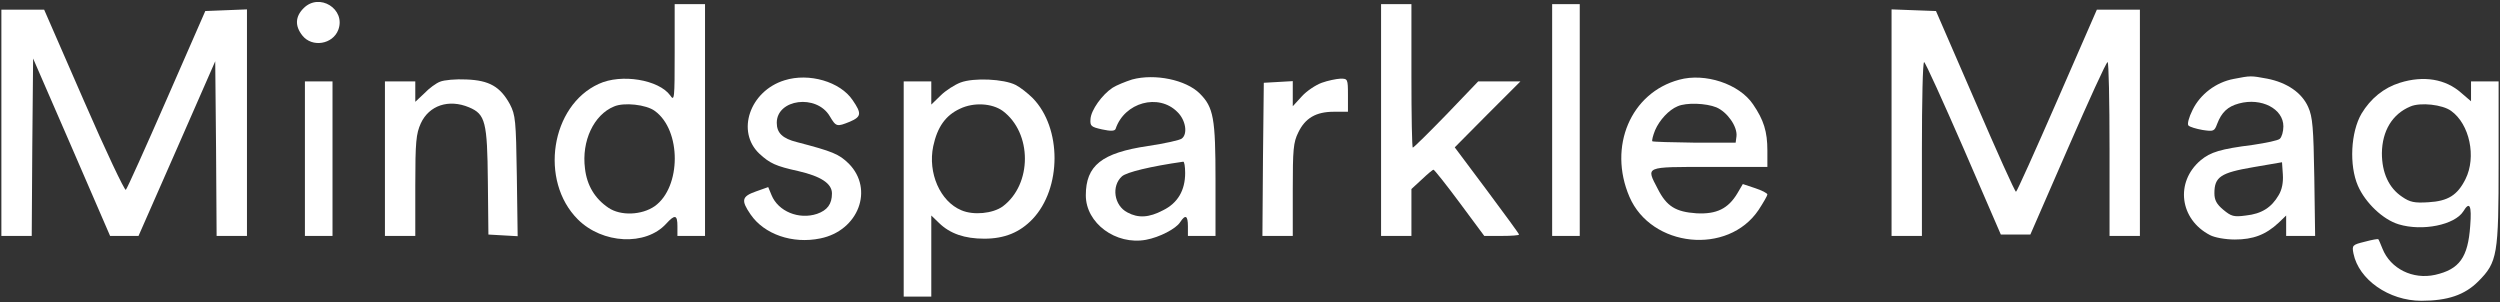 <svg width="1208" height="146" viewBox="0 0 1208 146" fill="none" xmlns="http://www.w3.org/2000/svg">
<rect x="0" y="0" width="1208" height="146" fill="#333333" stroke="none"/>
<path d="M146.667 4C142.667 8 142.4 12.533 146.133 17.2C150.8 23.067 160.8 21.467 163.467 14.4C167.2 4.4 154.267 -3.733 146.667 4Z" fill="white"/>
<path d="M326 25.6C326 47.867 325.867 49.067 323.867 46.133C318.4 38.533 300.267 35.467 289.333 40.533C266.133 51.067 260.533 87.333 279.2 106C291.067 117.867 312 118.933 321.867 108.133C326.133 103.467 327.333 103.733 327.333 109.333V114H334H340.667V58V2H333.333H326V25.6ZM316.4 53.6C329.333 62.933 329.2 90.4 316.4 99.6C310.133 104 299.867 104.4 294 100.4C287.467 96 283.6 89.6 282.667 81.467C280.933 68.133 286.933 55.467 296.667 51.467C301.467 49.333 312.267 50.533 316.4 53.6Z" fill="white"/>
<path d="M667.333 58V114H674.667H682V102.667V91.333L687.067 86.667C689.733 84.133 692.267 82 692.667 82C693.067 82 698.8 89.2 705.333 98L717.2 114H725.6C730.267 114 734 113.733 734 113.333C734 112.933 726.933 103.333 718.4 91.867L702.933 71.2L718.8 55.2L734.667 39.333H724.533H714.267L698.933 55.333C690.4 64.133 683.067 71.333 682.667 71.333C682.267 71.333 682 55.733 682 36.667V2H674.667H667.333V58Z" fill="white"/>
<path d="M750 58V114H756.667H763.333V58V2H756.667H750V58Z" fill="white"/>
<path d="M0.667 59.333V114H8H15.333L15.6 71.2L16 28.267L34.667 71.2L53.2 114H60.133H66.933L85.467 71.867L104 29.6L104.4 71.867L104.667 114H112H119.333V59.333V4.533L109.2 4.933L99.2 5.333L80.533 48C70.267 71.467 61.467 91.067 60.8 91.733C60.267 92.267 51.067 72.933 40.533 48.667L21.333 4.667H11.067H0.667V59.333Z" fill="white"/>
<path d="M914 59.333V114H921.333H928.667V72C928.667 48.933 929.067 30 929.733 30C930.267 30 938.8 48.8 948.8 71.733L966.8 113.333H974H981.067L999.2 71.733C1009.2 48.8 1017.73 30 1018.4 30C1018.93 30 1019.33 48.933 1019.33 72V114H1026.67H1034V59.333V4.667H1023.6H1013.2L994 48.667C983.467 72.8 974.533 92.667 974.133 92.667C973.6 92.667 964.8 73.067 954.4 48.933L935.467 5.333L924.667 4.933L914 4.533V59.333Z" fill="white"/>
<path d="M379.067 38.8C362.267 44 355.6 63.6 366.933 74.267C372 78.933 374.8 80.267 385.733 82.667C396.667 85.2 402 88.667 402 93.467C402 98.667 399.733 101.6 394.8 103.333C386 106.267 376 102.133 372.8 94.267L371.2 90.4L365.2 92.533C358.4 94.933 358 96.8 362.667 103.6C369.2 113.2 382.933 118 396.4 115.2C414.8 111.467 422.4 91.467 410.133 79.067C405.333 74.4 402.4 73.2 385.067 68.667C378.133 66.933 375.333 64.267 375.333 59.333C375.333 47.867 394.533 45.333 400.933 56.133C404 61.333 404.4 61.333 410.667 58.8C416.267 56.4 416.4 54.8 412 48.4C406 39.467 390.933 35.067 379.067 38.8Z" fill="white"/>
<path d="M547.067 38.4C543.733 39.467 539.467 41.2 537.6 42.4C532.533 45.733 527.2 53.2 526.933 57.467C526.667 60.933 527.2 61.333 532.533 62.533C536.8 63.467 538.667 63.333 539.067 62.267C543.333 49.467 559.867 44.933 568.933 54.133C572.933 58 574 64.667 571.067 66.933C570.133 67.733 562.8 69.333 554.8 70.533C532.267 73.867 524.667 80 524.667 94.4C524.667 107.867 539.2 118.533 553.733 115.867C560.267 114.667 568.267 110.533 570.267 107.333C572.8 103.467 574 104.133 574 109.333V114H580.667H587.333V87.2C587.333 57.067 586.4 51.867 579.733 45.2C573.067 38.533 558 35.467 547.067 38.4ZM572.667 83.6C572.667 92 569.067 98.133 562 101.6C555.2 105.2 550 105.467 544.8 102.667C538.267 99.333 536.933 89.867 542.133 85.2C544.4 83.2 555.867 80.4 571.733 78.133C572.267 78 572.667 80.533 572.667 83.6Z" fill="white"/>
<path d="M811.333 38.533C788 44.8 776.933 70.8 787.333 95.067C797.867 119.6 834.933 123.467 849.733 101.467C852 98 854 94.533 854 94C854 93.333 851.333 92 848.133 90.933L842.133 88.933L839.467 93.467C835.067 100.8 829.467 103.6 819.733 103.067C809.733 102.4 805.333 99.733 801.067 91.333C795.333 80.267 794.267 80.667 826 80.667H854V72.8C854 63.6 852.267 58 847.067 50.4C840.4 40.533 823.867 35.067 811.333 38.533ZM829.333 51.867C834.667 54.133 839.6 61.2 839.067 65.867L838.667 68.933H818.8C807.867 68.8 798.8 68.533 798.4 68.267C798.133 67.867 798.667 65.6 799.733 62.933C801.867 58 806.4 53.067 810.667 51.333C814.933 49.467 824.4 49.867 829.333 51.867Z" fill="white"/>
<path d="M1079.33 38.133C1070.8 39.733 1063.2 45.467 1059.47 53.067C1057.6 56.8 1056.8 60 1057.47 60.667C1058.13 61.333 1061.2 62.267 1064.27 62.8C1069.6 63.6 1070 63.467 1071.33 59.867C1073.47 54.267 1076.4 51.467 1081.87 50C1092.67 47.067 1103.33 52.533 1103.33 61.067C1103.33 63.6 1102.53 66.267 1101.6 67.067C1100.8 67.867 1094.93 69.067 1088.67 70C1072.93 72 1068.13 73.467 1063.33 77.467C1050.93 88 1053.2 106 1067.87 113.6C1070.13 114.8 1075.33 115.733 1079.87 115.733C1088.67 115.733 1094.8 113.467 1101.07 107.6L1104.67 104.133V109.067V114H1111.73H1118.67L1118.27 85.733C1117.87 61.6 1117.47 56.533 1115.33 51.733C1112.27 44.8 1105.07 39.867 1095.47 38C1087.47 36.533 1087.6 36.533 1079.33 38.133ZM1101.07 94.267C1097.6 100.267 1092.8 103.333 1085.2 104.133C1079.33 104.933 1078.13 104.533 1074.27 101.333C1071.07 98.667 1070 96.667 1070 93.333C1070 85.467 1073.07 83.467 1088.67 80.8L1102.67 78.4L1103.07 84.267C1103.33 88.133 1102.67 91.6 1101.07 94.267Z" fill="white"/>
<path d="M212.667 39.467C210.8 40.133 207.333 42.667 205.067 45.067L200.667 49.2V44.267V39.333H193.333H186V76.667V114H193.333H200.667V89.6C200.667 68.4 201.067 64.667 203.333 59.6C207.333 50.933 216.8 47.733 226.667 51.867C234.533 55.2 235.467 58.8 235.733 87.733L236 113.333L243.067 113.733L250.133 114.133L249.733 85.067C249.333 58 249.067 55.6 246.4 50.4C241.733 41.867 236.4 38.8 225.333 38.4C220.267 38.133 214.533 38.667 212.667 39.467Z" fill="white"/>
<path d="M464.133 39.867C461.333 40.933 456.933 43.733 454.533 46.133L450 50.533V44.933V39.333H443.333H436.667V91.333V143.333H443.333H450V123.733V104.133L453.733 107.733C459.067 112.933 466.133 115.333 475.6 115.333C485.467 115.333 492.8 112.267 498.933 105.867C513.067 90.933 513.067 61.867 499.067 47.467C496.667 45.067 492.933 42.133 490.8 41.067C485.067 38.133 470.533 37.467 464.133 39.867ZM484.533 53.6C498.8 64.267 498.8 89.067 484.533 99.733C479.733 103.2 470.4 104.133 464.533 101.6C454.267 97.333 448.267 83.6 450.933 70.667C452.933 61.333 456.933 55.733 463.867 52.533C470.533 49.333 479.333 49.867 484.533 53.6Z" fill="white"/>
<path d="M638.667 40C635.733 41.067 631.333 44 629.067 46.533L624.667 51.333V45.2V39.2L617.733 39.6L610.667 40L610.267 76.933L610 114H617.333H624.667V91.733C624.667 72.267 624.933 68.8 627.333 64C630.667 57.067 635.867 54 644.533 54H651.333V46C651.333 38.133 651.2 38 647.733 38C645.6 38.133 641.6 38.933 638.667 40Z" fill="white"/>
<path d="M1159.6 40C1151.87 42.4 1145.47 47.6 1141.07 54.933C1135.87 63.867 1135.07 79.867 1139.33 89.733C1142.93 98 1151.47 106.133 1159.07 108.4C1170.53 111.867 1186.13 108.667 1190.27 102.133C1193.33 97.067 1194.4 99.2 1193.6 109.2C1192.53 124.4 1188.4 130.133 1176.67 132.8C1165.87 135.2 1155.07 129.867 1151.2 120.133C1150.27 117.867 1149.47 115.867 1149.2 115.6C1149.07 115.333 1146.13 115.867 1142.67 116.8C1136.67 118.267 1136.4 118.533 1137.2 122.533C1139.73 135.067 1154.27 145.333 1170 145.333C1182.67 145.333 1190.93 142.533 1197.47 136C1206.8 126.667 1207.33 123.2 1207.33 78.4V39.333H1200.67H1194V44.133V48.933L1189.33 44.933C1181.73 38.133 1171.07 36.4 1159.6 40ZM1184.4 53.6C1193.33 60 1196.67 75.867 1191.33 86.533C1187.47 94.267 1182.93 97.2 1173.33 97.733C1166.67 98.133 1164.53 97.733 1160.67 95.067C1154.27 90.8 1150.93 83.467 1150.93 74C1151.07 63.2 1156 55.067 1164.67 51.467C1169.47 49.333 1180.27 50.533 1184.4 53.6Z" fill="white"/>
<path d="M147.333 76.667V114H154H160.667V76.667V39.333H154H147.333V76.667Z" fill="white"/>
</svg>

